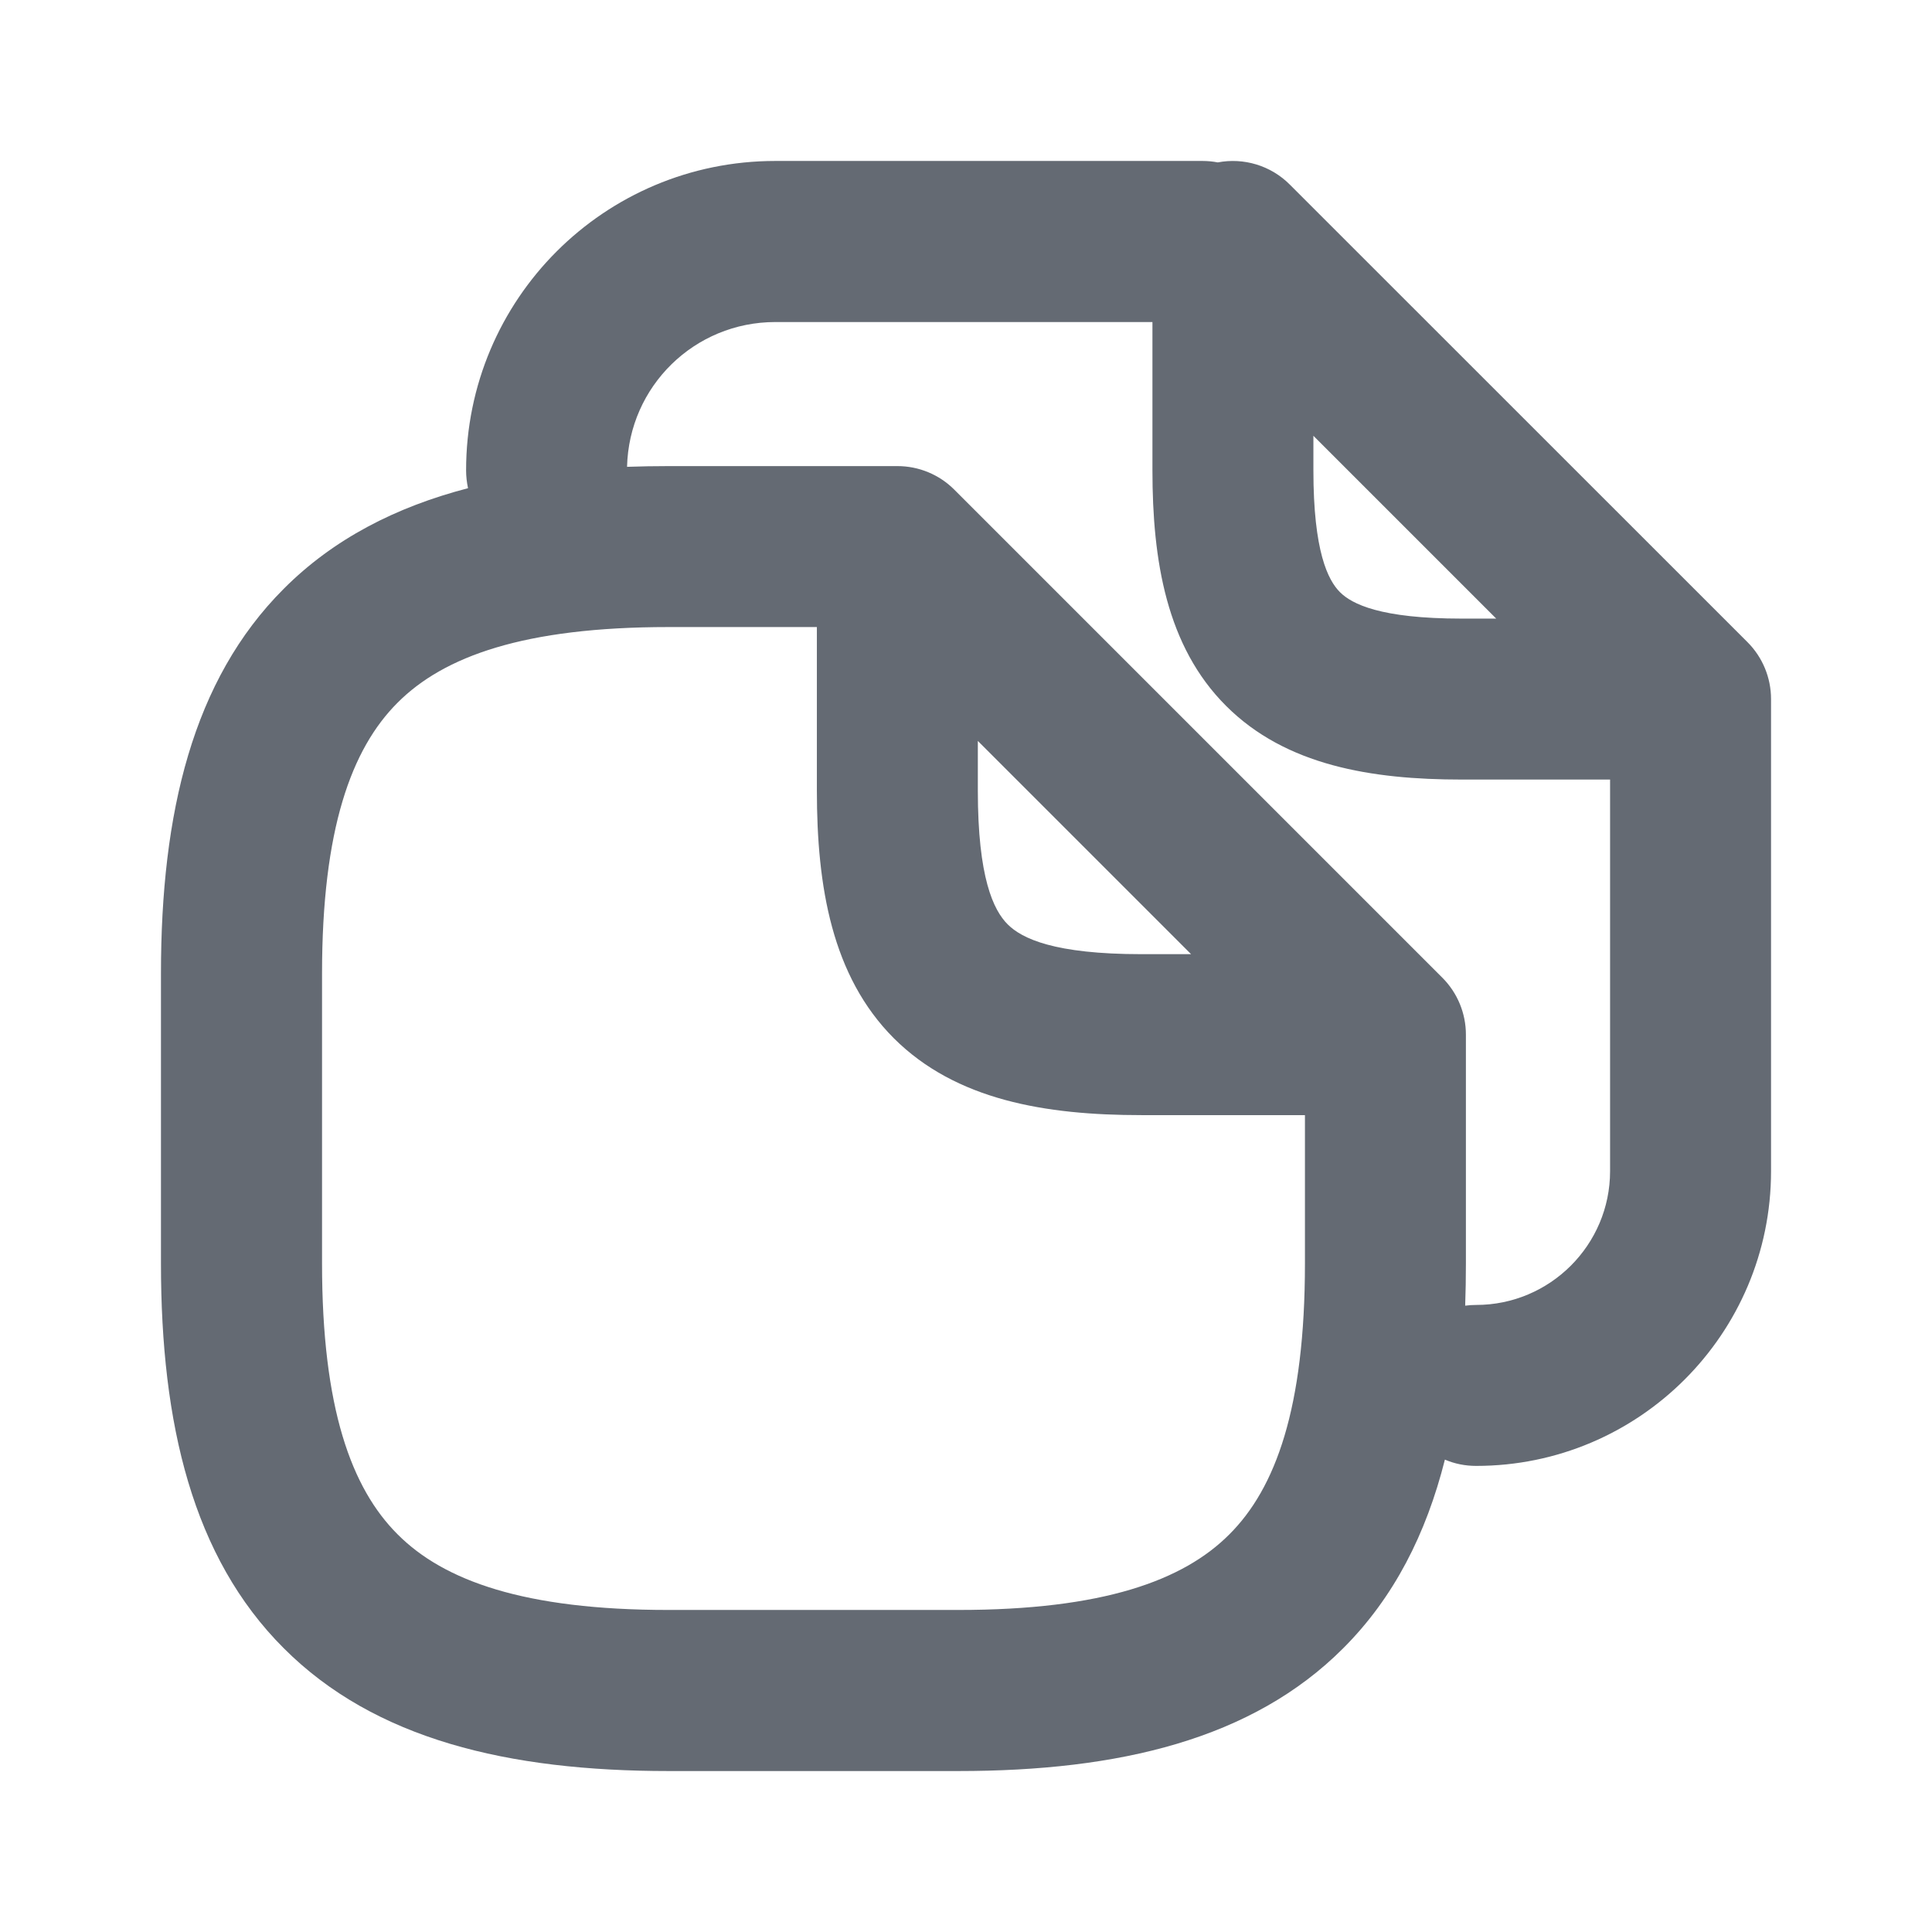 <svg width="16" height="16" viewBox="0 0 16 16" fill="none" xmlns="http://www.w3.org/2000/svg">
<path fill-rule="evenodd" clip-rule="evenodd" d="M10.085 1.345C10.299 1.304 10.524 1.37 10.682 1.529L14.472 5.318C14.597 5.443 14.667 5.613 14.667 5.789V9.699C14.667 11.046 13.573 12.14 12.225 12.14C12.133 12.14 12.046 12.122 11.966 12.088C11.811 12.703 11.544 13.23 11.124 13.65C10.37 14.405 9.266 14.667 7.937 14.667H5.537C4.208 14.667 3.104 14.405 2.35 13.65C1.595 12.896 1.333 11.792 1.333 10.463V8.063C1.333 6.734 1.595 5.631 2.35 4.876C2.761 4.464 3.277 4.199 3.876 4.043C3.866 3.996 3.86 3.946 3.86 3.895C3.86 2.478 5.005 1.333 6.421 1.333H9.958C10.001 1.333 10.044 1.337 10.085 1.345ZM10.877 3.609L12.391 5.123H12.105C11.432 5.123 11.195 5.002 11.097 4.904C10.998 4.805 10.877 4.568 10.877 3.895V3.609ZM13.334 6.456H12.105C11.358 6.456 10.648 6.34 10.154 5.846C9.66 5.353 9.544 4.642 9.544 3.895V2.667H6.421C5.751 2.667 5.209 3.199 5.193 3.866C5.306 3.862 5.421 3.86 5.537 3.86H7.432C7.609 3.86 7.778 3.93 7.903 4.055L11.945 8.097C12.07 8.222 12.14 8.392 12.14 8.568V10.463C12.14 10.582 12.138 10.698 12.134 10.813C12.164 10.809 12.194 10.807 12.225 10.807C12.836 10.807 13.334 10.31 13.334 9.699V6.456ZM3.293 5.819C2.91 6.201 2.667 6.866 2.667 8.063V10.463C2.667 11.661 2.91 12.325 3.293 12.707C3.675 13.09 4.34 13.333 5.537 13.333H7.937C9.134 13.333 9.799 13.09 10.181 12.707C10.564 12.325 10.807 11.661 10.807 10.463V9.235H9.453C8.658 9.235 7.916 9.111 7.402 8.598C6.889 8.084 6.765 7.342 6.765 6.547V5.193H5.537C4.34 5.193 3.675 5.436 3.293 5.819ZM8.098 6.136L9.864 7.902H9.453C8.732 7.902 8.463 7.773 8.345 7.655C8.227 7.537 8.098 7.268 8.098 6.547V6.136Z" fill="#646A73"/>
</svg>
